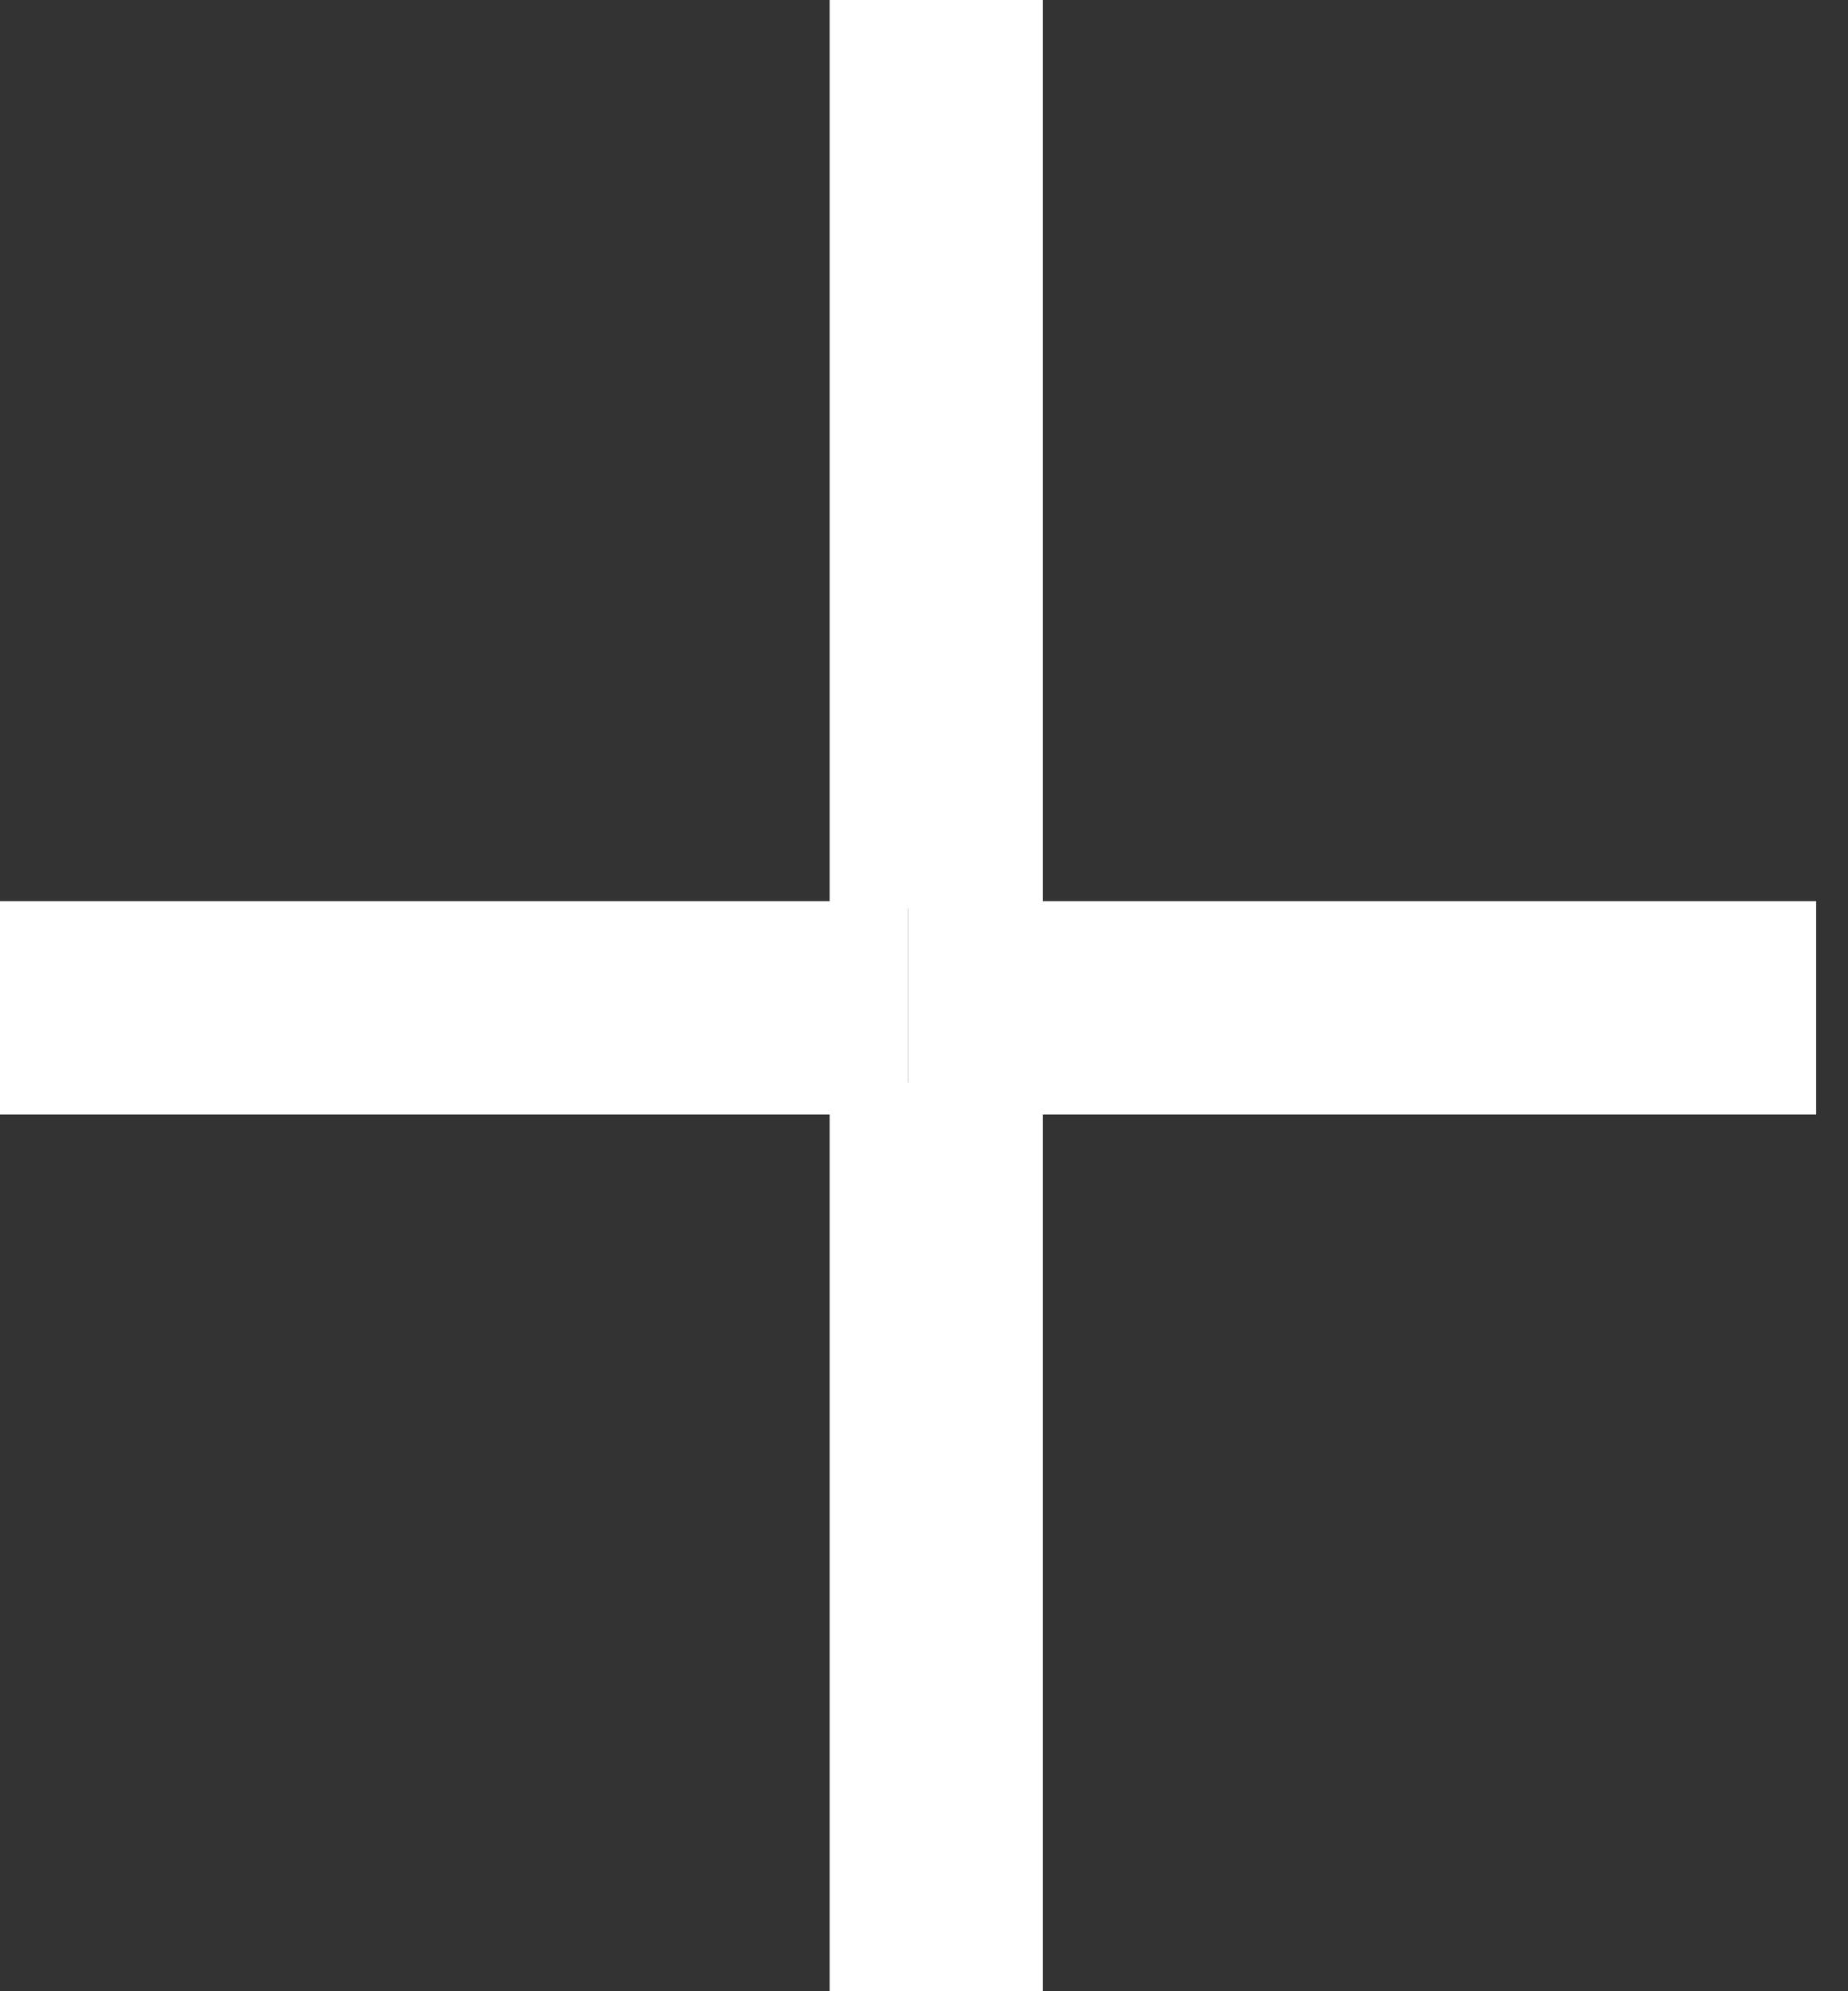 <svg width="26" height="28" viewBox="0 0 26 28" fill="none" xmlns="http://www.w3.org/2000/svg"><rect x="0" y="0" width="26" height="28" fill="#333333" stroke="none"/><path d="M13.172 0L13.172 12.776" stroke="white" stroke-width="3"/><path d="M13.172 15.225L13.172 28" stroke="white" stroke-width="3"/><path d="M0 14.172L12.776 14.172" stroke="white" stroke-width="3"/><path d="M12.776 14.172L25.552 14.172" stroke="white" stroke-width="3"/></svg>